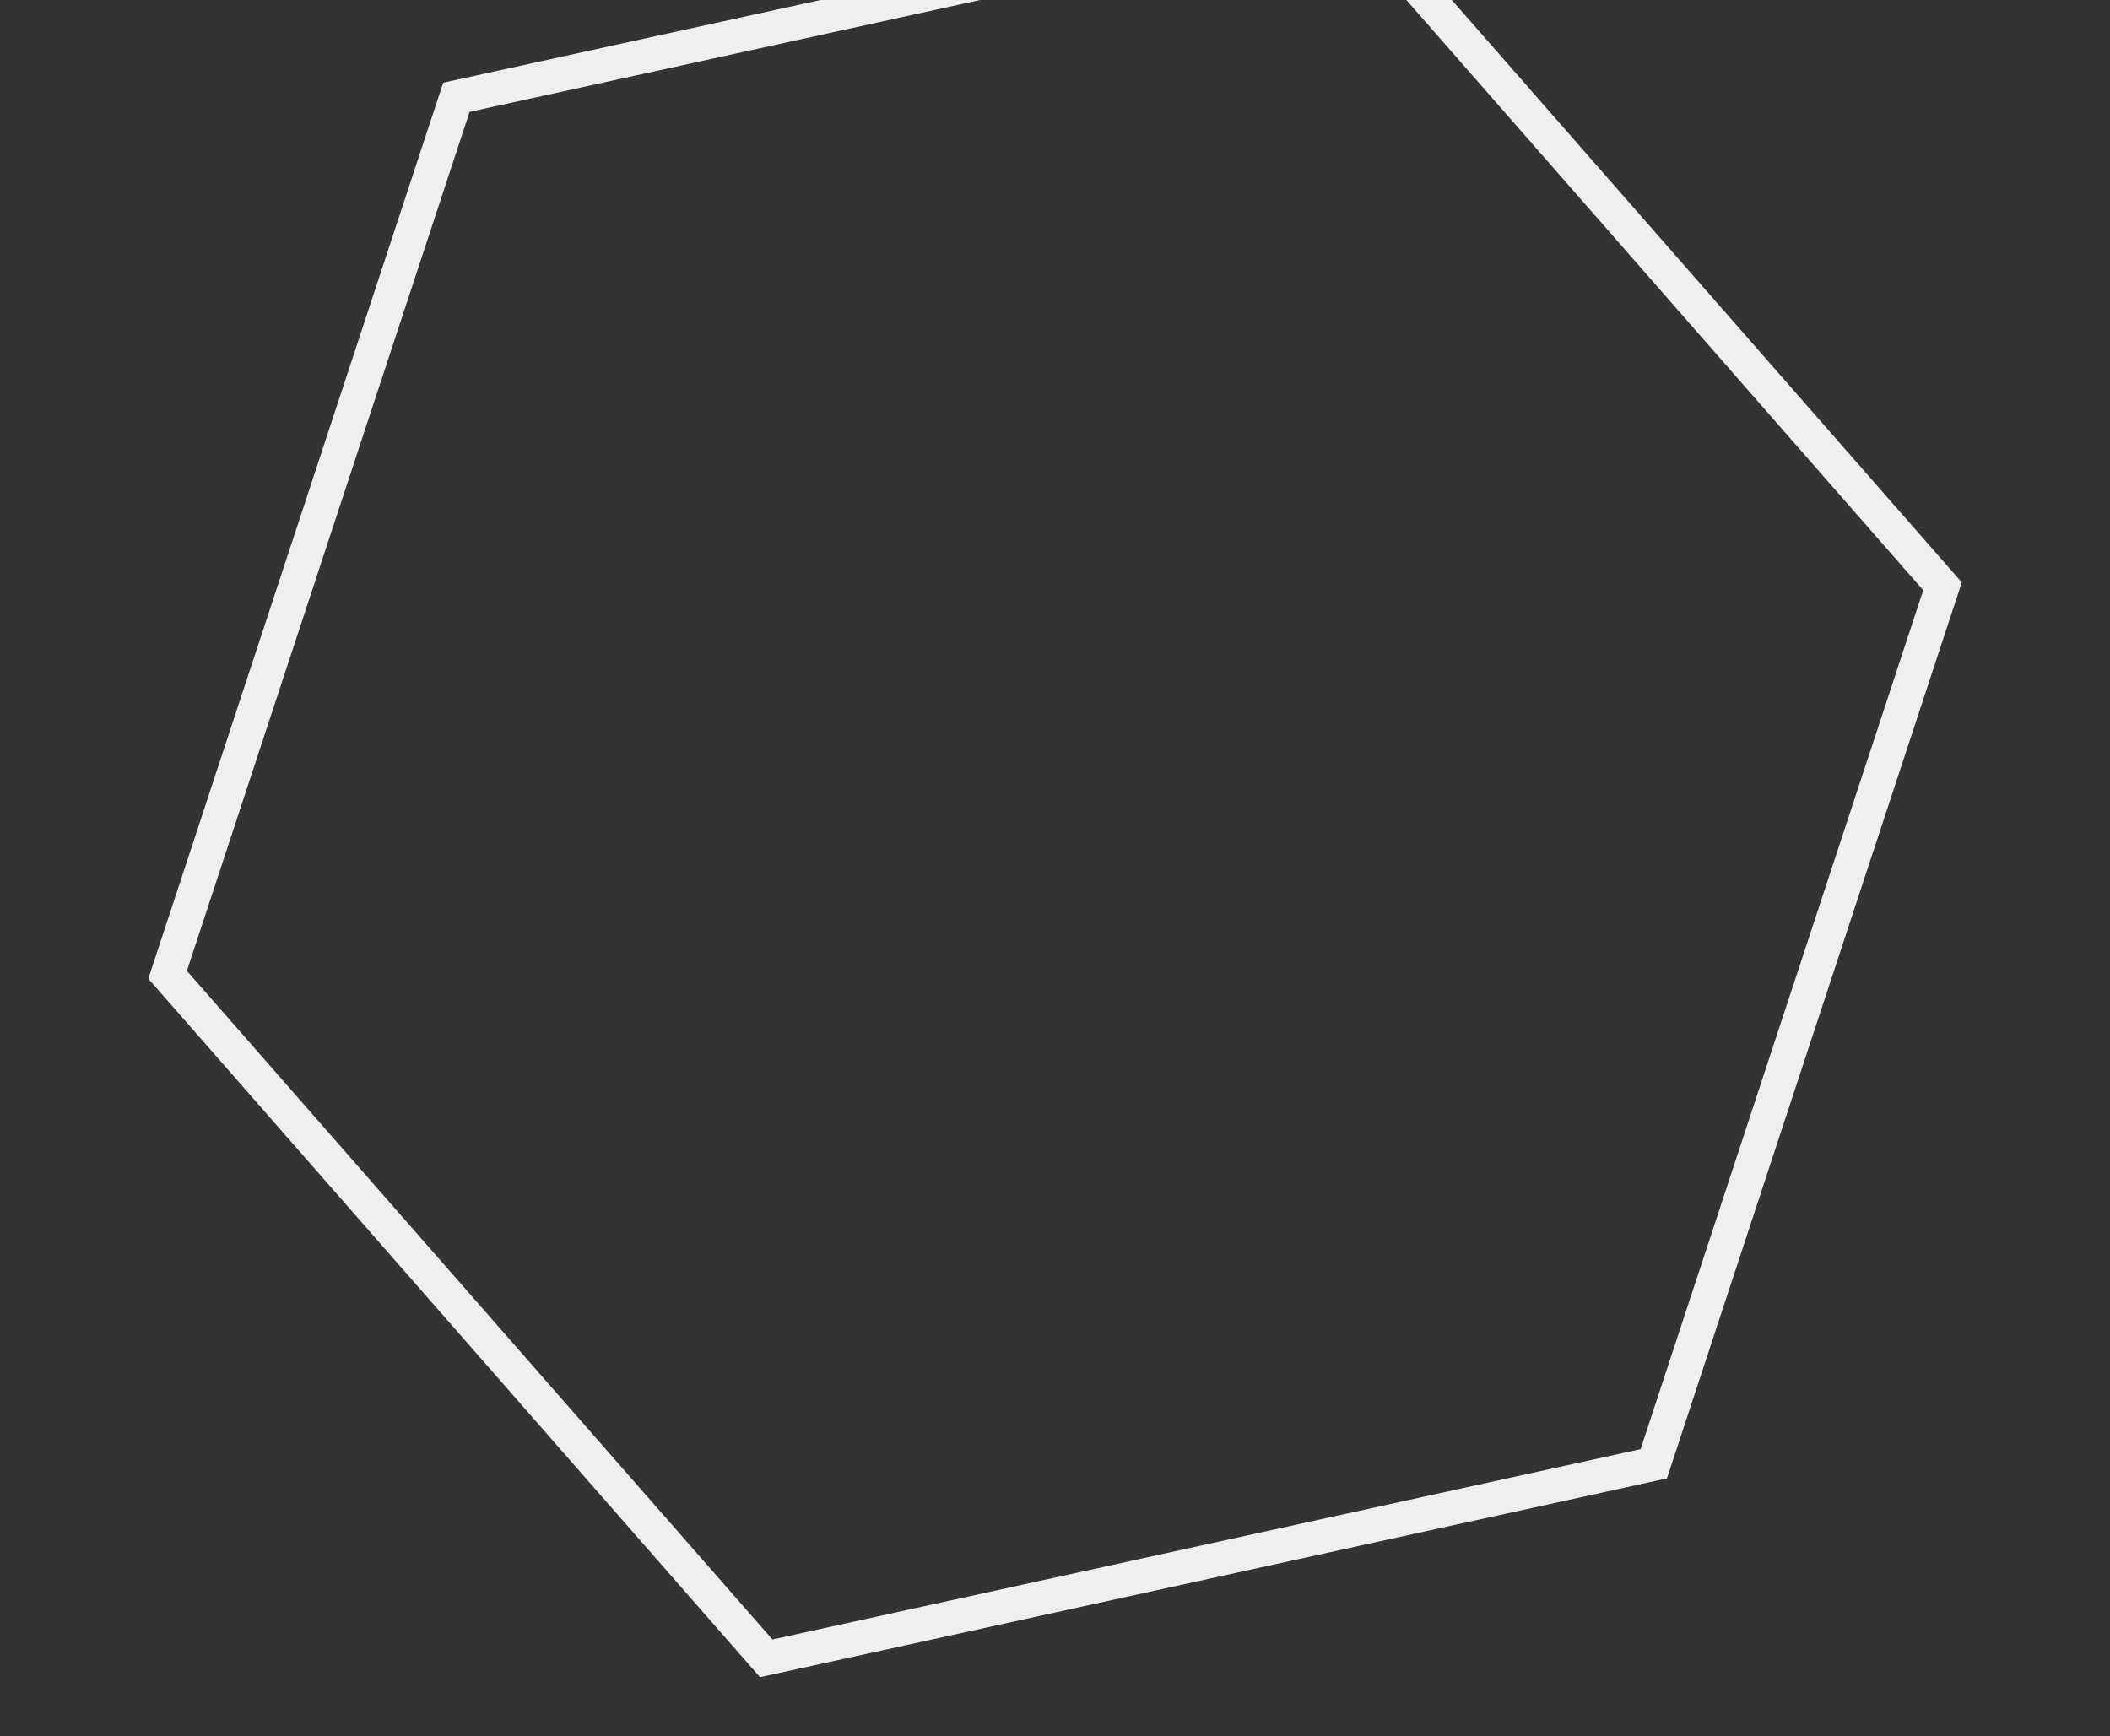 <?xml version="1.0" encoding="UTF-8"?> <svg xmlns="http://www.w3.org/2000/svg" width="926" height="762" viewBox="0 0 926 762" fill="none"><rect x="0" y="0" width="926" height="762" fill="#333333" stroke="none"/> <path d="M592.716 -39.349L589.796 -42.683L585.467 -41.734L204.462 41.794L200.282 42.711L198.944 46.776L74.898 423.755L73.561 427.82L76.38 431.04L333.34 724.491L336.259 727.825L340.588 726.876L721.594 643.348L725.774 642.432L727.112 638.366L851.157 261.387L852.495 257.322L849.675 254.102L592.716 -39.349Z" stroke="#EFEFEF" stroke-width="15"></path> </svg> 